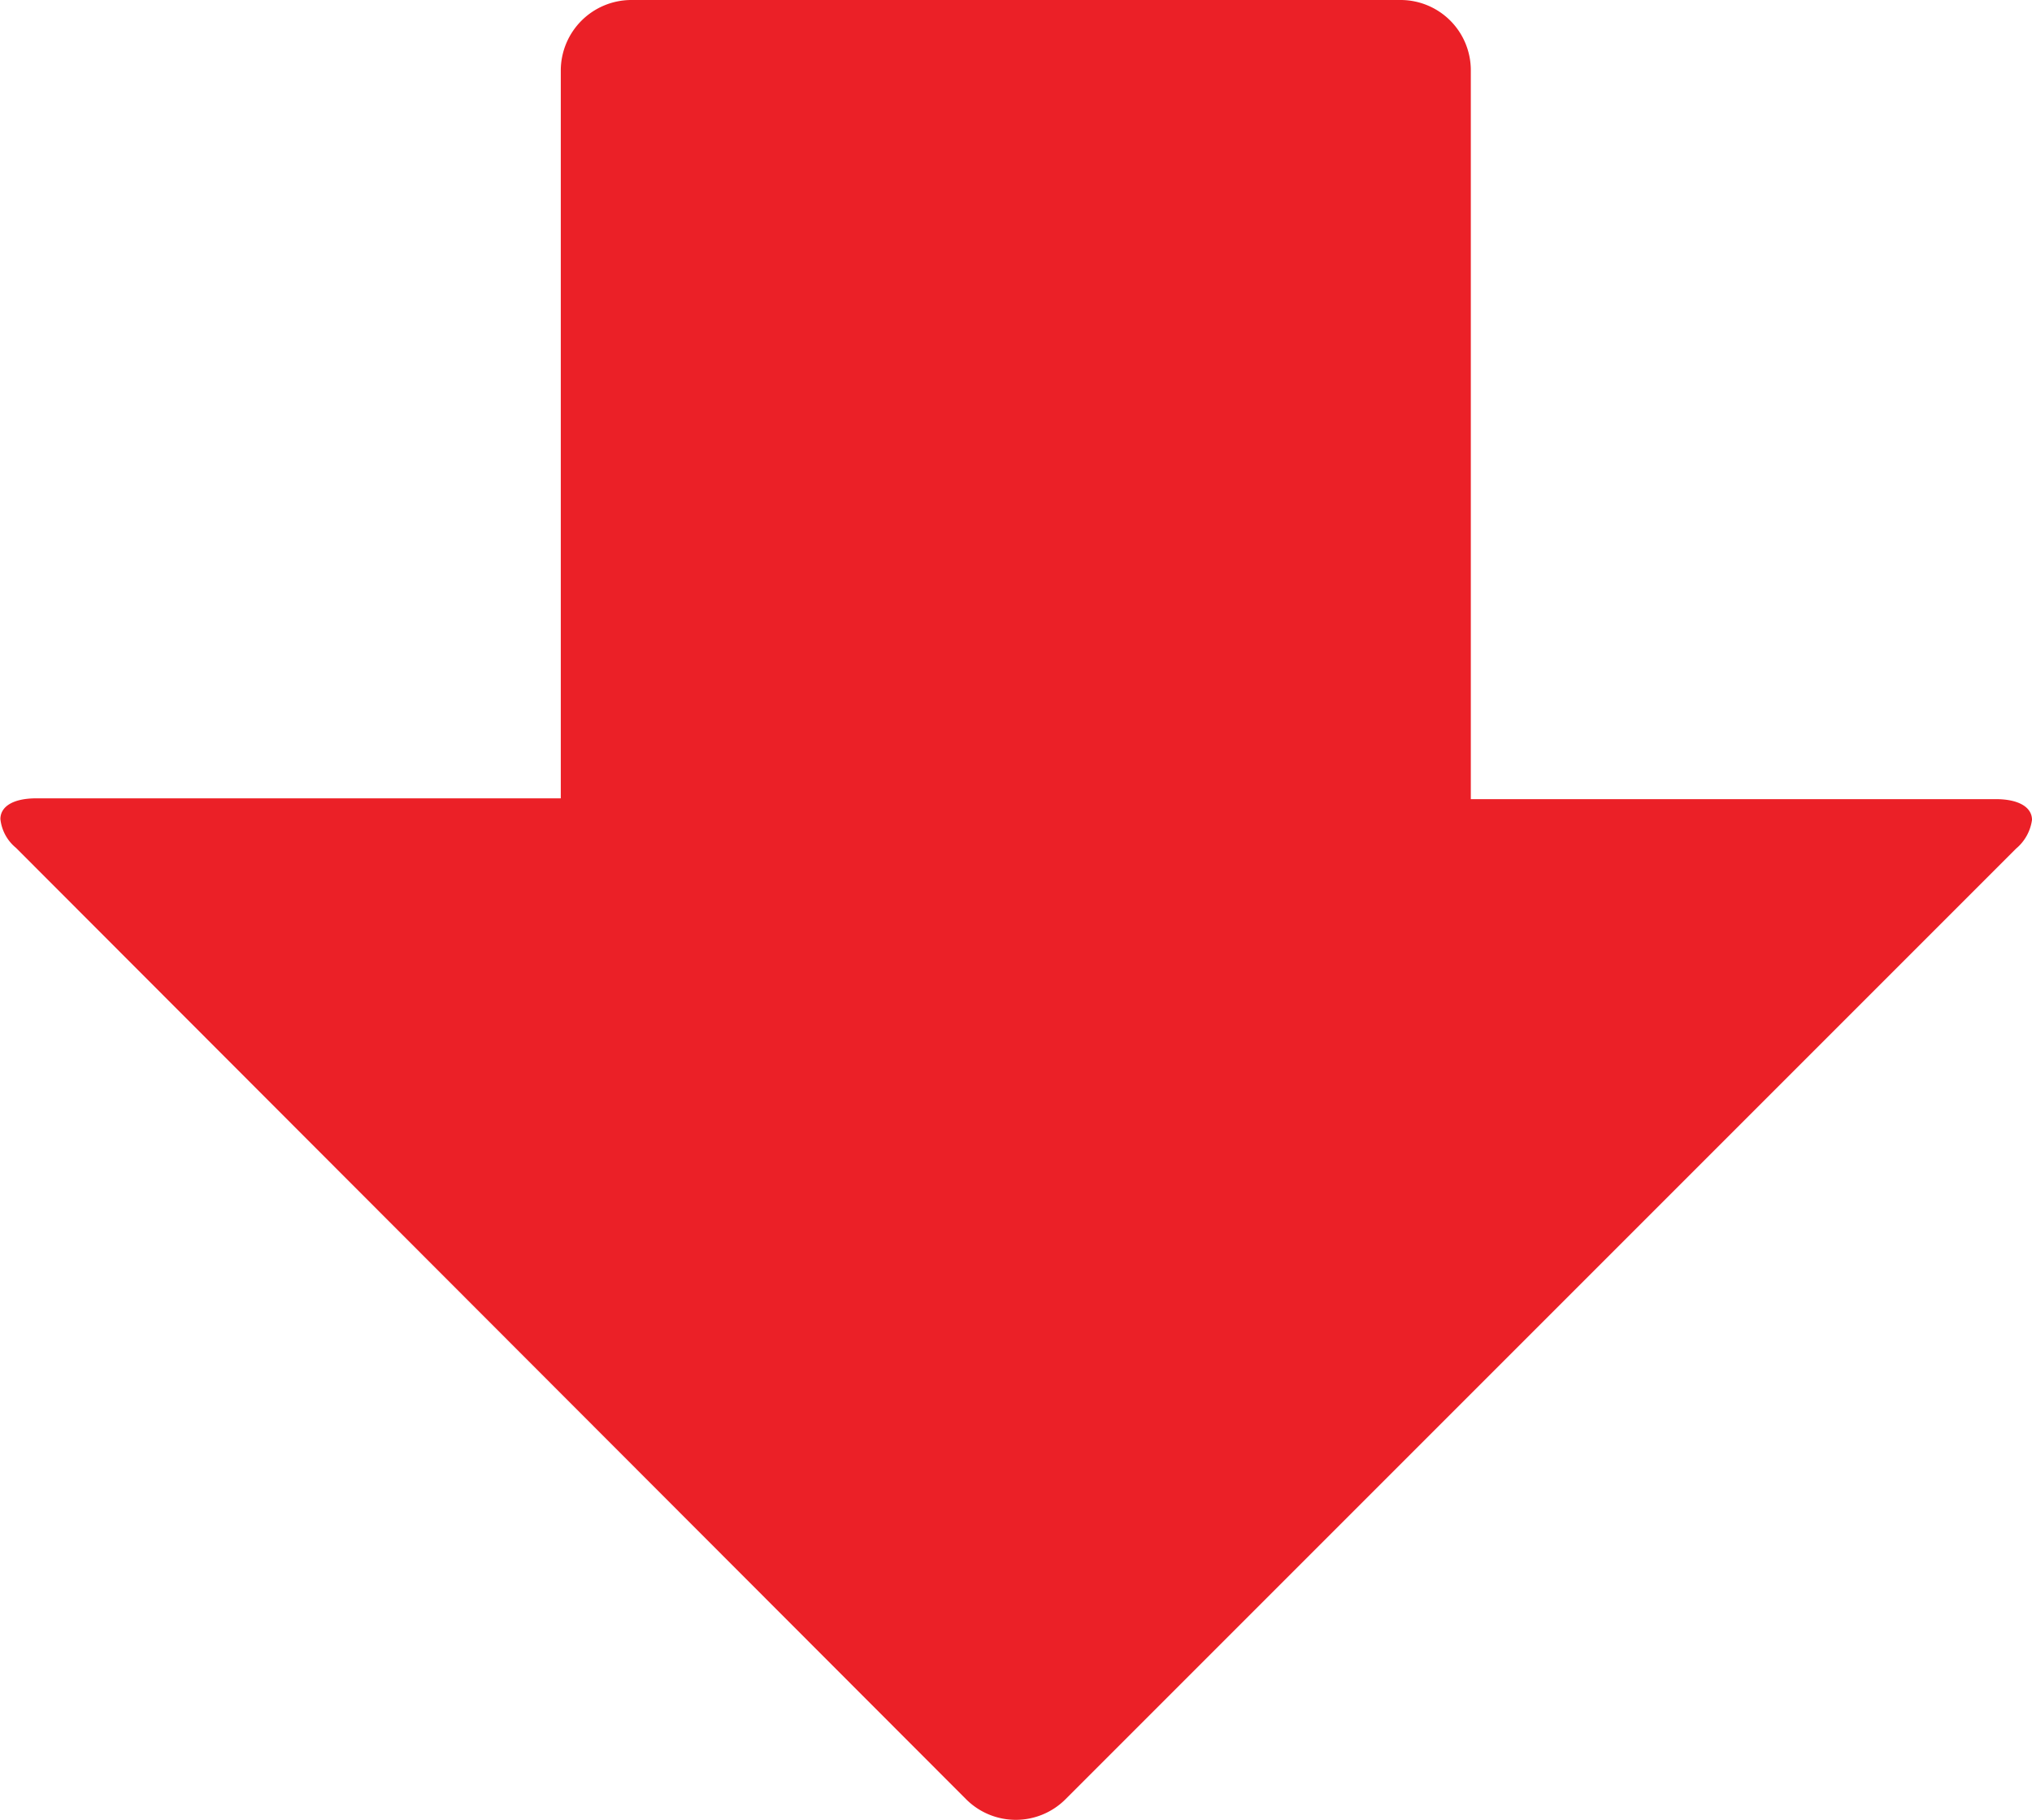 <svg xmlns="http://www.w3.org/2000/svg" id="Layer_1" data-name="Layer 1" viewBox="0 0 50.91 45.59"><path id="Path_458" data-name="Path 458" d="M24.21,45.08a1.76,1.76,0,0,0,2.48,0L50.51,21.26a1.14,1.14,0,0,0,.4-.72c0-.31-.32-.52-.91-.52H36.85V1.75A1.76,1.76,0,0,0,35.1,0H15.81a1.77,1.77,0,0,0-1.76,1.75V20H.91c-.59,0-.9.21-.9.52a1.08,1.08,0,0,0,.39.72Z" style="fill:#eb2027"></path></svg>